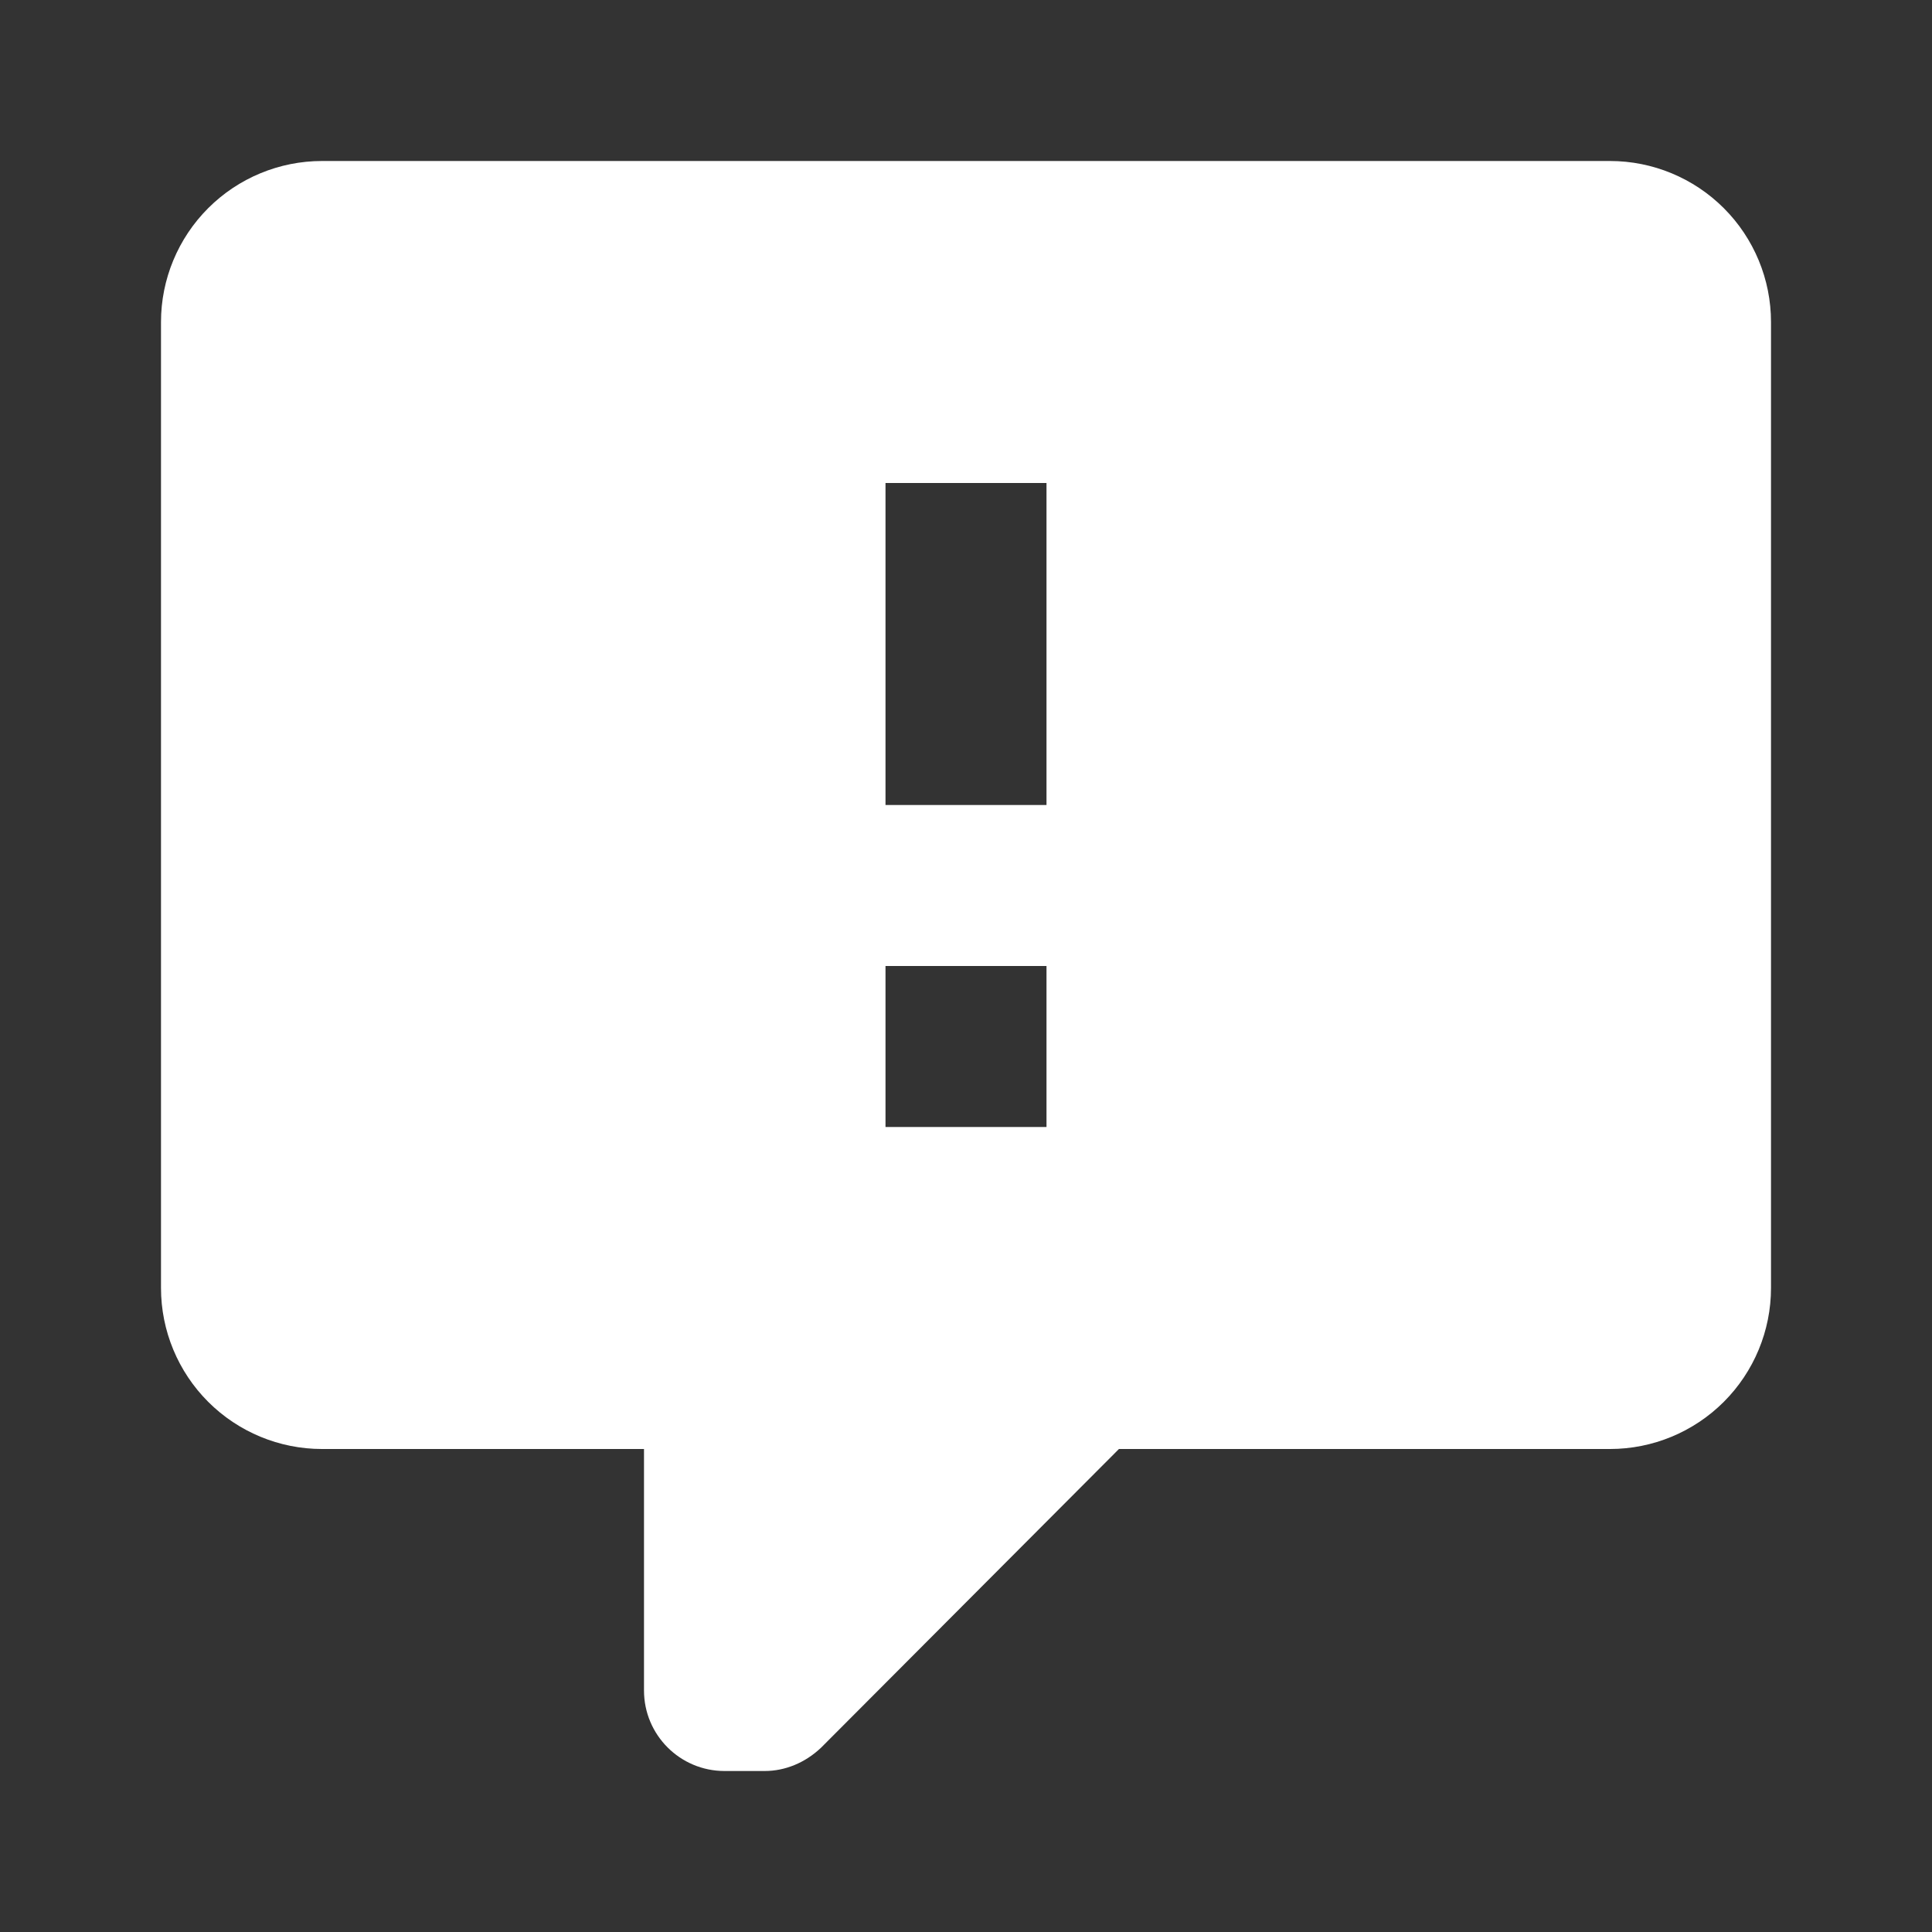 <?xml version="1.0" encoding="UTF-8"?>
<svg width="24px" height="24px" viewBox="0 0 24 24" version="1.1" xmlns="http://www.w3.org/2000/svg" xmlns:xlink="http://www.w3.org/1999/xlink">
    <rect x="0" y="0" width="24" height="24" fill="#333333" stroke="none"/>
    <title>Icon/icon_alert</title>
    <g id="Icon/icon_alert" stroke="none" stroke-width="1" fill="none" fill-rule="evenodd">
        <g id="comment-alert" fill="#FFFFFF" fill-rule="nonzero">
            <rect id="Rectangle" opacity="0" x="0" y="0" width="24" height="24"></rect>
            <path d="M9,22 C8.448,22 8,21.552 8,21 L8,18 L4,18 C3.47,18 2.961,17.789 2.586,17.414 C2.211,17.039 2,16.53 2,16 L2,4 C2,3.47 2.211,2.961 2.586,2.586 C2.961,2.211 3.47,2 4,2 L20,2 C20.53,2 21.039,2.211 21.414,2.586 C21.789,2.961 22,3.47 22,4 L22,16 C22,16.53 21.789,17.039 21.414,17.414 C21.039,17.789 20.53,18 20,18 L13.9,18 L10.2,21.71 C10,21.9 9.75,22 9.5,22 L9,22 M13,10 L13,6 L11,6 L11,10 L13,10 M13,14 L13,12 L11,12 L11,14 L13,14 Z" id="Shape"></path>
        </g>
    </g>
</svg>